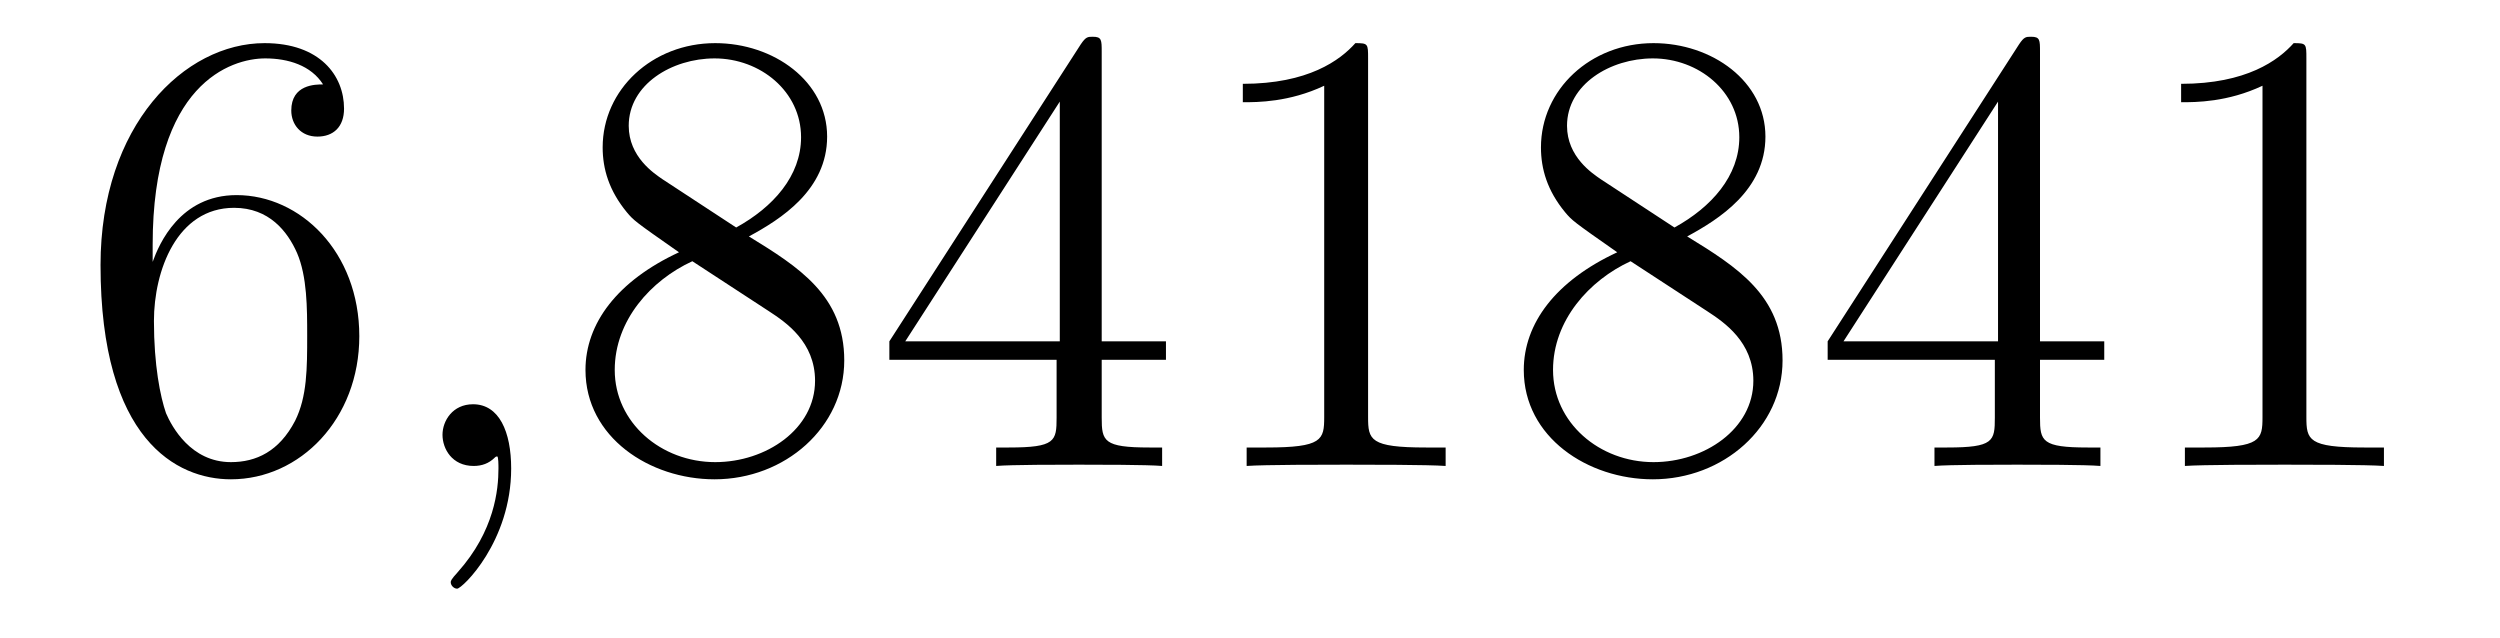 <?xml version='1.0'?>
<!-- This file was generated by dvisvgm 1.14.1 -->
<svg height='12pt' version='1.1' viewBox='0 -12 47 12' width='47pt' xmlns='http://www.w3.org/2000/svg' xmlns:xlink='http://www.w3.org/1999/xlink'>
<g id='page1'>
<g transform='matrix(1 0 0 1 -127 651)'>
<path d='M129.87 -658.4C129.87 -661.424 131.341 -661.902 131.986 -661.902C132.417 -661.902 132.847 -661.771 133.074 -661.413C132.931 -661.413 132.476 -661.413 132.476 -660.922C132.476 -660.659 132.656 -660.432 132.967 -660.432C133.265 -660.432 133.468 -660.612 133.468 -660.958C133.468 -661.58 133.014 -662.189 131.974 -662.189C130.468 -662.189 128.89 -660.648 128.89 -658.017C128.89 -654.73 130.325 -653.989 131.341 -653.989C132.644 -653.989 133.755 -655.125 133.755 -656.679C133.755 -658.268 132.644 -659.332 131.448 -659.332C130.384 -659.332 129.99 -658.412 129.87 -658.077V-658.4ZM131.341 -654.312C130.587 -654.312 130.229 -654.981 130.121 -655.232C130.014 -655.543 129.894 -656.129 129.894 -656.966C129.894 -657.91 130.325 -659.093 131.401 -659.093C132.058 -659.093 132.405 -658.651 132.584 -658.245C132.775 -657.802 132.775 -657.205 132.775 -656.691C132.775 -656.081 132.775 -655.543 132.548 -655.089C132.249 -654.515 131.819 -654.312 131.341 -654.312Z' fill-rule='evenodd'/>
<path d='M136.61 -654.192C136.61 -654.886 136.383 -655.4 135.893 -655.4C135.51 -655.4 135.319 -655.089 135.319 -654.826C135.319 -654.563 135.498 -654.24 135.905 -654.24C136.06 -654.24 136.191 -654.288 136.299 -654.395C136.323 -654.419 136.335 -654.419 136.347 -654.419C136.371 -654.419 136.371 -654.252 136.371 -654.192C136.371 -653.798 136.299 -653.021 135.606 -652.244C135.474 -652.1 135.474 -652.076 135.474 -652.053C135.474 -651.993 135.534 -651.933 135.594 -651.933C135.69 -651.933 136.61 -652.818 136.61 -654.192Z' fill-rule='evenodd'/>
<path d='M141.079 -658.555C141.677 -658.878 142.55 -659.428 142.55 -660.432C142.55 -661.472 141.546 -662.189 140.446 -662.189C139.263 -662.189 138.33 -661.317 138.33 -660.229C138.33 -659.823 138.45 -659.416 138.784 -659.01C138.916 -658.854 138.928 -658.842 139.765 -658.257C138.605 -657.719 138.007 -656.918 138.007 -656.045C138.007 -654.778 139.215 -653.989 140.434 -653.989C141.761 -653.989 142.872 -654.969 142.872 -656.224C142.872 -657.444 142.012 -657.982 141.079 -658.555ZM139.454 -659.631C139.298 -659.739 138.82 -660.05 138.82 -660.635C138.82 -661.413 139.633 -661.902 140.434 -661.902C141.295 -661.902 142.06 -661.281 142.06 -660.42C142.06 -659.691 141.534 -659.105 140.84 -658.723L139.454 -659.631ZM140.016 -658.089L141.462 -657.145C141.773 -656.942 142.323 -656.571 142.323 -655.842C142.323 -654.933 141.402 -654.312 140.446 -654.312C139.43 -654.312 138.557 -655.053 138.557 -656.045C138.557 -656.977 139.238 -657.731 140.016 -658.089ZM147.712 -662.022C147.712 -662.249 147.712 -662.309 147.545 -662.309C147.45 -662.309 147.414 -662.309 147.318 -662.166L143.72 -656.583V-656.236H146.864V-655.148C146.864 -654.706 146.84 -654.587 145.967 -654.587H145.728V-654.24C146.003 -654.264 146.947 -654.264 147.282 -654.264C147.617 -654.264 148.573 -654.264 148.848 -654.24V-654.587H148.609C147.748 -654.587 147.712 -654.706 147.712 -655.148V-656.236H148.92V-656.583H147.712V-662.022ZM146.924 -661.09V-656.583H144.019L146.924 -661.09ZM152.72 -661.902C152.72 -662.178 152.72 -662.189 152.481 -662.189C152.194 -661.867 151.596 -661.424 150.365 -661.424V-661.078C150.64 -661.078 151.237 -661.078 151.895 -661.388V-655.16C151.895 -654.73 151.859 -654.587 150.807 -654.587H150.437V-654.24C150.759 -654.264 151.919 -654.264 152.313 -654.264C152.708 -654.264 153.855 -654.264 154.178 -654.24V-654.587H153.808C152.756 -654.587 152.72 -654.73 152.72 -655.16V-661.902ZM158.719 -658.555C159.317 -658.878 160.19 -659.428 160.19 -660.432C160.19 -661.472 159.185 -662.189 158.086 -662.189C156.902 -662.189 155.97 -661.317 155.97 -660.229C155.97 -659.823 156.089 -659.416 156.424 -659.01C156.556 -658.854 156.568 -658.842 157.404 -658.257C156.245 -657.719 155.647 -656.918 155.647 -656.045C155.647 -654.778 156.854 -653.989 158.074 -653.989C159.401 -653.989 160.512 -654.969 160.512 -656.224C160.512 -657.444 159.652 -657.982 158.719 -658.555ZM157.094 -659.631C156.938 -659.739 156.46 -660.05 156.46 -660.635C156.46 -661.413 157.273 -661.902 158.074 -661.902C158.934 -661.902 159.699 -661.281 159.699 -660.42C159.699 -659.691 159.174 -659.105 158.48 -658.723L157.094 -659.631ZM157.655 -658.089L159.102 -657.145C159.413 -656.942 159.963 -656.571 159.963 -655.842C159.963 -654.933 159.042 -654.312 158.086 -654.312C157.069 -654.312 156.197 -655.053 156.197 -656.045C156.197 -656.977 156.878 -657.731 157.655 -658.089ZM165.352 -662.022C165.352 -662.249 165.352 -662.309 165.185 -662.309C165.089 -662.309 165.053 -662.309 164.958 -662.166L161.36 -656.583V-656.236H164.503V-655.148C164.503 -654.706 164.48 -654.587 163.607 -654.587H163.368V-654.24C163.643 -654.264 164.587 -654.264 164.922 -654.264C165.257 -654.264 166.213 -654.264 166.488 -654.24V-654.587H166.249C165.388 -654.587 165.352 -654.706 165.352 -655.148V-656.236H166.56V-656.583H165.352V-662.022ZM164.563 -661.09V-656.583H161.658L164.563 -661.09ZM170.36 -661.902C170.36 -662.178 170.36 -662.189 170.121 -662.189C169.834 -661.867 169.236 -661.424 168.005 -661.424V-661.078C168.28 -661.078 168.877 -661.078 169.535 -661.388V-655.16C169.535 -654.73 169.499 -654.587 168.447 -654.587H168.076V-654.24C168.399 -654.264 169.559 -654.264 169.953 -654.264C170.348 -654.264 171.495 -654.264 171.818 -654.24V-654.587H171.447C170.396 -654.587 170.36 -654.73 170.36 -655.16V-661.902Z' fill-rule='evenodd'/>
</g>
</g>
</svg>
